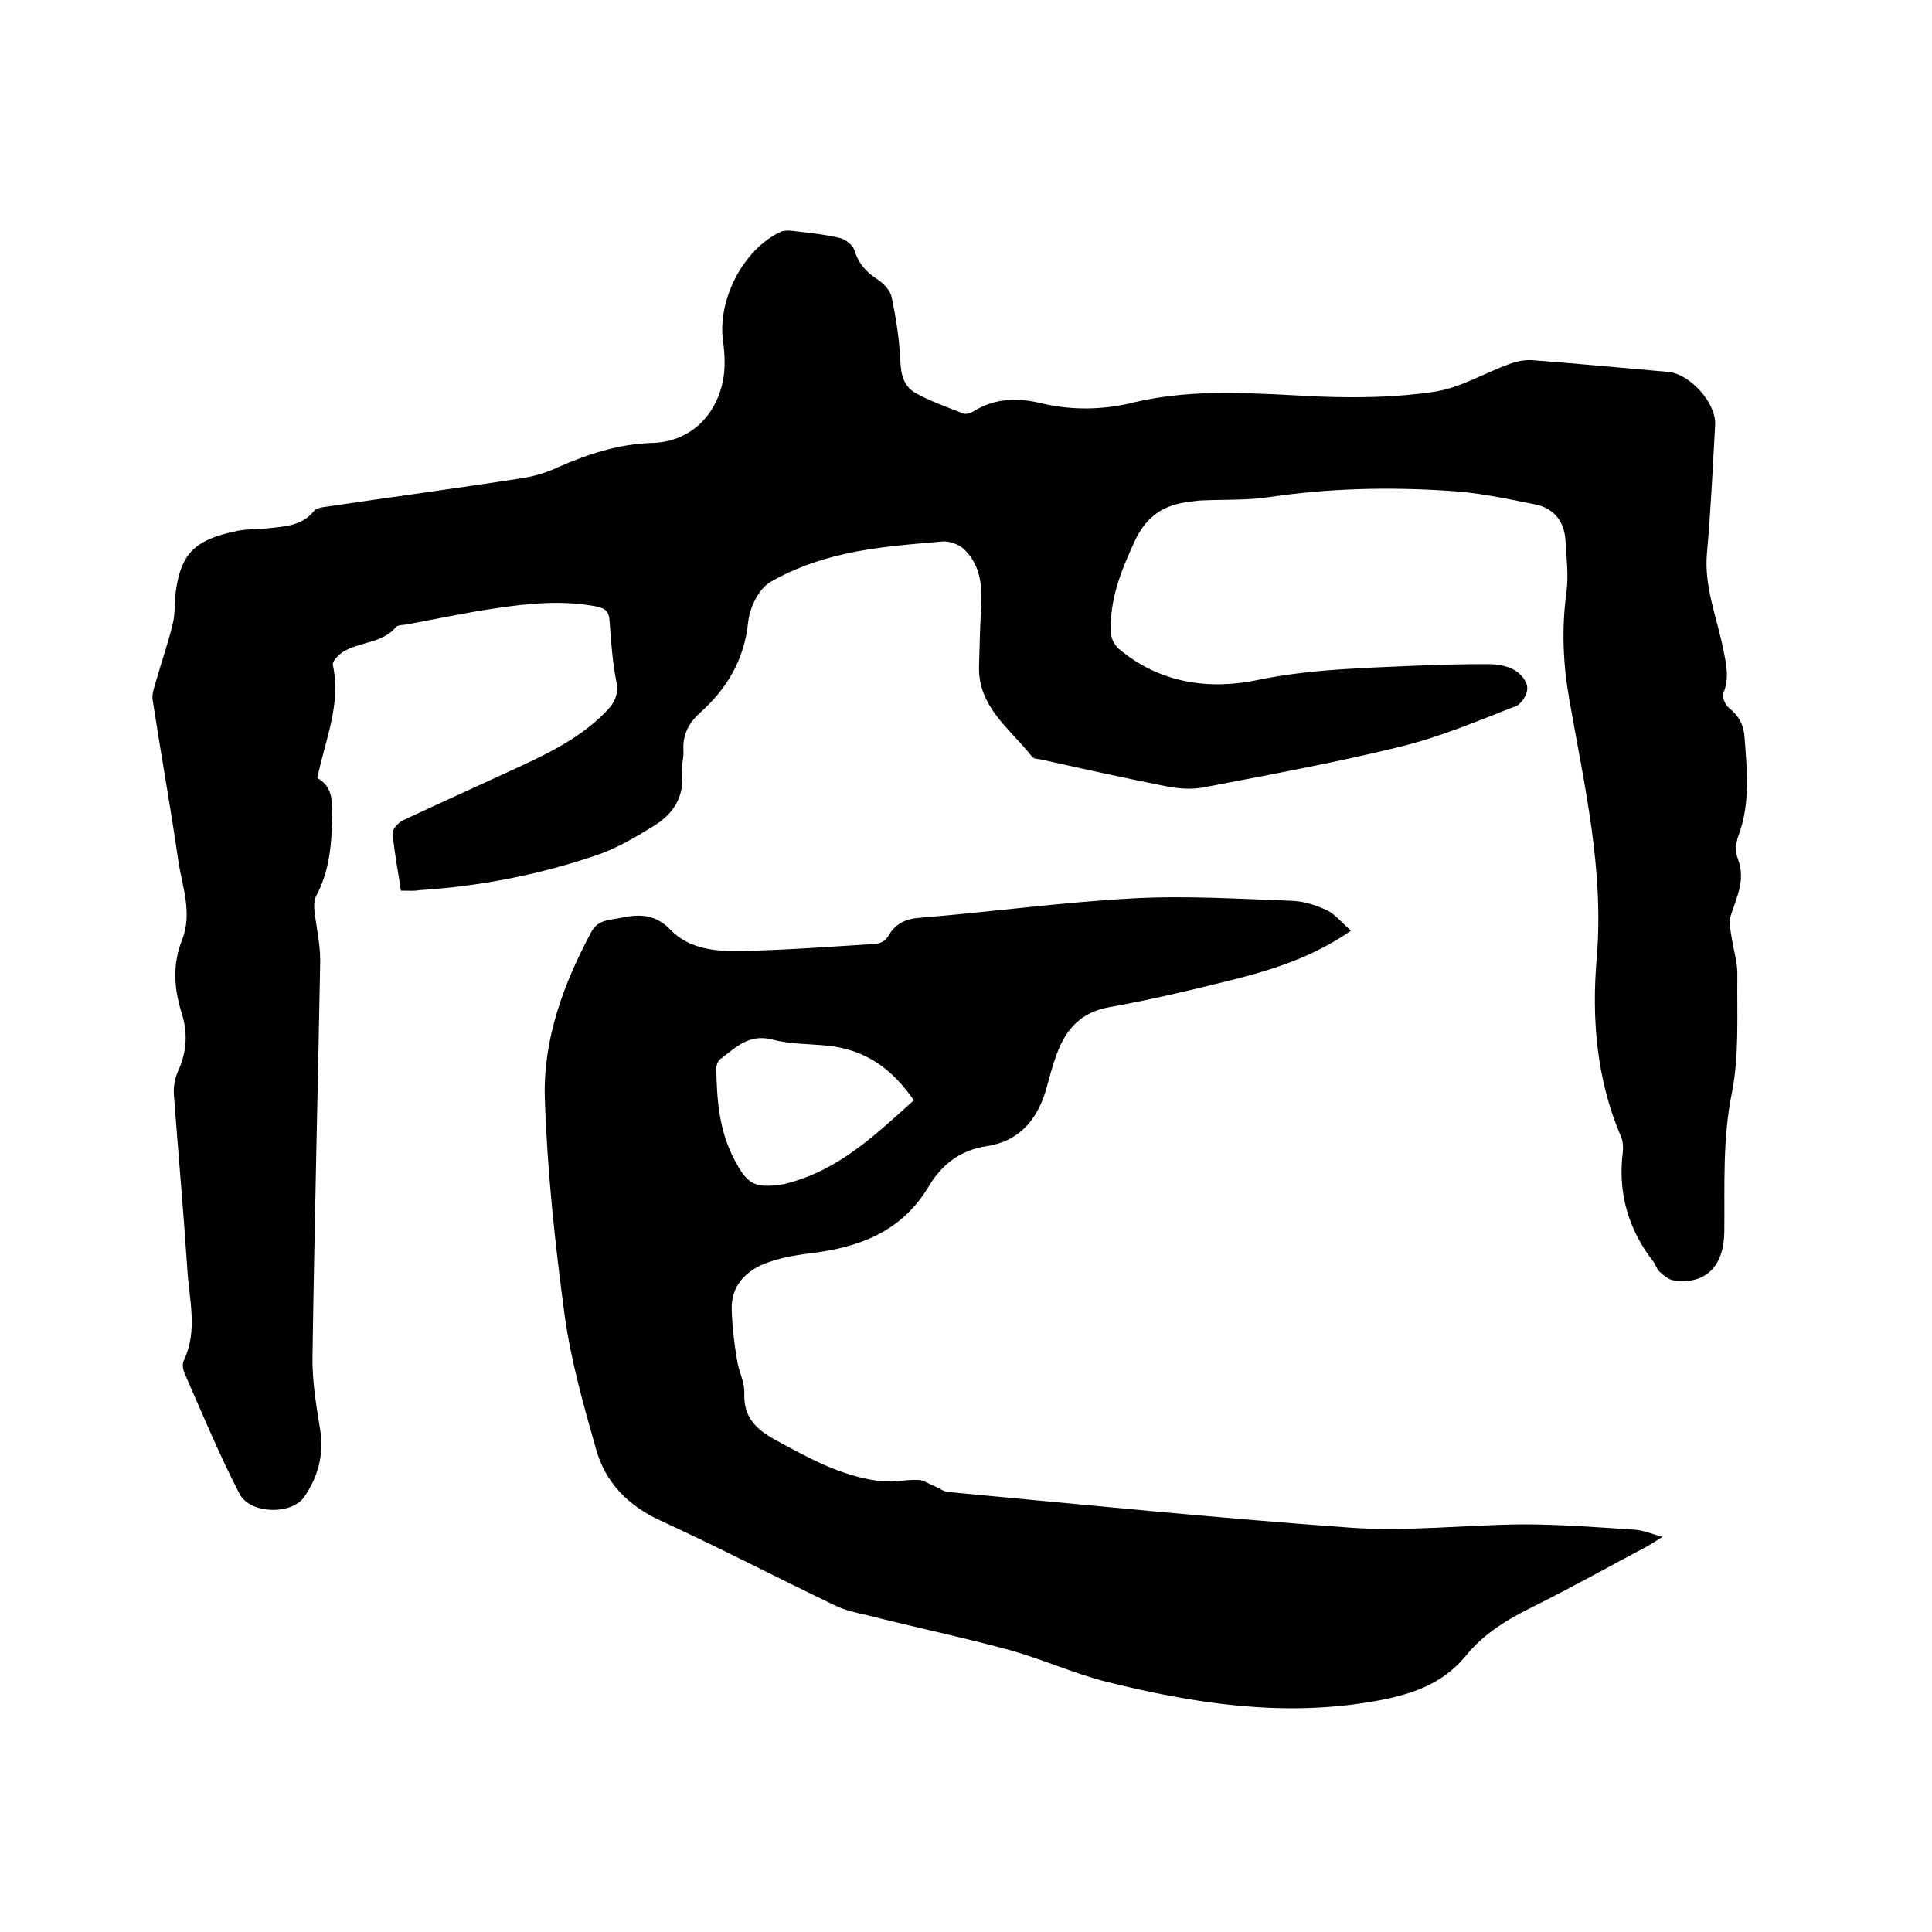 <svg enable-background="new 0 0 400 400" viewBox="0 0 400 400" xmlns="http://www.w3.org/2000/svg"><path d="m83 184.4c-.6-4.2-1.4-8-1.7-11.9-.1-.8 1.1-2.1 2-2.6 7.9-3.7 15.9-7.3 23.9-11 6.5-3 13-6.2 18.1-11.4 1.8-1.8 2.9-3.6 2.3-6.4-.8-4.1-1.1-8.4-1.4-12.6-.1-1.8-.8-2.5-2.5-2.9-7.2-1.4-14.3-.7-21.5.4-6.1.9-12.1 2.2-18.1 3.3-.7.1-1.7.1-2.1.5-2.9 3.5-7.7 3-11.2 5.3-.8.6-2 1.8-1.9 2.5 1.8 8.2-1.6 15.6-3.2 23.5 2.8 1.5 3.1 4.1 3.1 7-.1 6.1-.4 12-3.4 17.5-.4.8-.4 2-.3 3 .4 3.4 1.2 6.8 1.2 10.3-.5 27.3-1.2 54.6-1.6 81.9-.1 5.1.8 10.3 1.6 15.3.8 5.2-.5 9.7-3.3 13.8-2.6 3.8-11.2 3.6-13.4-.6-4.2-8.1-7.7-16.6-11.4-25-.3-.7-.5-1.8-.2-2.5 3-6.2 1.2-12.5.8-18.8-.8-12.1-1.9-24.3-2.8-36.4-.1-1.6.2-3.4.9-4.9 1.8-4 2-7.9.7-12-1.6-5.1-1.9-10.1.1-15.1 2.2-5.6 0-11.1-.8-16.5-1.6-11.1-3.6-22.1-5.3-33.2-.2-1.3.4-2.8.8-4.2 1.1-3.9 2.5-7.8 3.4-11.7.5-2.1.3-4.4.6-6.6 1.1-7.8 3.9-10.7 12.8-12.5 2-.4 4-.3 6-.5 3.5-.4 7.2-.4 9.8-3.6.5-.6 1.7-.8 2.6-.9 13.5-2 27-3.8 40.5-5.9 2.6-.4 5.2-1.2 7.5-2.3 6.2-2.7 12.5-4.8 19.5-5 7.4-.2 12.9-5.2 14.5-12.5.6-2.7.5-5.7.1-8.5-1.2-8.6 4.1-19 11.9-22.7.7-.3 1.6-.3 2.4-.2 3.4.4 6.7.7 10 1.5 1.1.3 2.6 1.5 2.9 2.5.8 2.7 2.4 4.5 4.7 6 1.3.8 2.7 2.3 3 3.7.9 4.3 1.6 8.7 1.8 13.1.1 2.9.7 5.4 3.2 6.8 3.1 1.7 6.5 2.9 9.8 4.2.6.2 1.5 0 2.1-.4 4.4-2.8 9.3-2.9 14.1-1.7 6.4 1.5 12.8 1.4 19.2-.2 12.7-3 25.4-1.8 38.2-1.2 8 .3 16.1.2 24-1 5.3-.8 10.2-3.8 15.4-5.7 1.6-.6 3.5-1 5.2-.8 9.3.7 18.5 1.6 27.8 2.4 4.5.4 10 6.5 9.7 11-.5 8.9-.9 17.8-1.7 26.6-.6 7 2.1 13.3 3.4 19.9.6 3 1.3 5.9 0 9-.3.8.4 2.5 1.2 3.1 2 1.6 3 3.4 3.2 6.1.5 6.8 1.2 13.5-1.2 20.1-.6 1.5-.8 3.6-.2 5 1.7 4.4-.3 8-1.5 11.9-.4 1.3 0 2.9.2 4.3.4 2.7 1.3 5.4 1.2 8.1-.1 8 .4 16.3-1.1 24-2 9.7-1.5 19.3-1.6 29-.1 7.2-4 10.9-10.4 10-1.1-.1-2.1-1-3-1.8-.6-.5-.8-1.5-1.3-2.1-5.2-6.7-7.4-14.3-6.3-22.8.1-1 0-2.2-.4-3.1-5.1-11.9-6.1-24.6-5-37.1 1.5-18.3-2.6-35.7-5.7-53.4-1.3-7.4-1.6-14.6-.6-22.1.5-3.6 0-7.4-.2-11-.3-4-2.6-6.6-6.4-7.3-6-1.2-12-2.5-18.1-2.8-12.3-.8-24.5-.5-36.7 1.3-4.6.7-9.3.5-13.9.7-.9 0-1.9.2-2.8.3-5.3.6-8.9 3-11.3 8.2-2.8 6.1-5.2 12-4.9 18.8 0 1.2.7 2.6 1.6 3.4 8.4 7.1 18.6 8.6 28.7 6.5 11.1-2.3 22.2-2.5 33.4-3 4.7-.2 9.5-.3 14.3-.3 1.9 0 3.9.3 5.5 1.2 1.3.7 2.7 2.4 2.7 3.7.1 1.3-1.2 3.4-2.4 3.8-7.9 3.1-15.7 6.4-23.9 8.4-13.4 3.3-27.1 5.8-40.6 8.4-2.5.5-5.3.3-7.8-.2-8.6-1.7-17.2-3.6-25.7-5.5-.7-.2-1.7-.1-2.1-.6-4.5-5.8-11.3-10.3-11-18.9.1-3.8.2-7.6.4-11.4.3-4.7.1-9.2-3.5-12.7-1.1-1-3-1.7-4.4-1.6-6.8.6-13.8 1.1-20.4 2.6-5.3 1.2-10.7 3.1-15.3 5.8-2.4 1.4-4.3 5.3-4.6 8.3-.8 7.8-4.4 13.8-10 18.8-2.3 2.1-3.6 4.5-3.4 7.8.1 1.6-.5 3.2-.3 4.7.5 5.1-2 8.6-6 11-3.7 2.3-7.5 4.5-11.5 5.9-12 4.1-24.3 6.5-36.9 7.3-.9.2-2.2.1-3.8.1z"/><path d="m279.7 192.7c-8.7 6-17.7 8.5-26.7 10.7-7.7 1.9-15.4 3.7-23.2 5.1-5.9 1-9.1 4.5-11 9.7-.9 2.4-1.5 4.8-2.2 7.3-1.8 6.3-5.6 10.8-12.3 11.8-5.5.8-9.3 3.8-12 8.3-5.6 9.4-14.4 12.7-24.7 13.9-3.2.4-6.5 1-9.5 2.2-4 1.7-6.8 4.8-6.6 9.5.1 3.5.5 6.9 1.1 10.4.3 2.3 1.6 4.5 1.5 6.8-.2 5 2.4 7.5 6.4 9.7 6.8 3.7 13.6 7.5 21.4 8.5 2.7.4 5.4-.3 8.2-.2 1.1 0 2.1.8 3.2 1.2 1 .4 2 1.2 3 1.3 27.8 2.6 55.6 5.4 83.5 7.4 11.8.8 23.7-.6 35.5-.7 7.7 0 15.4.6 23.1 1.1 1.7.1 3.4.8 5.8 1.5-1.3.8-2.1 1.3-2.9 1.8-7.9 4.2-15.8 8.6-23.8 12.6-5.3 2.6-10.3 5.6-14 10.2-5.1 6.2-11.9 8.2-19.4 9.5-18.7 3.2-36.9.4-55-4.1-6.7-1.7-13.1-4.6-19.8-6.5-9.9-2.7-19.9-4.8-29.8-7.3-2.2-.5-4.6-1-6.6-2-12.1-5.8-24-12-36.2-17.6-6.7-3.1-11.4-7.9-13.3-14.8-2.6-9.1-5.2-18.3-6.5-27.7-2-14.9-3.6-29.8-4.1-44.8-.4-12.2 3.8-23.7 9.6-34.5 1.4-2.7 4-2.5 6.3-3 3.7-.8 7.1-.7 10.1 2.5 3.9 4 9.3 4.5 14.5 4.4 9.4-.2 18.8-.9 28.2-1.5.9-.1 2-.8 2.4-1.6 1.5-2.6 3.6-3.6 6.7-3.8 14.7-1.2 29.3-3.2 43.9-4 11-.6 22 .1 33 .5 2.5.1 5 .9 7.3 2 1.5.7 3 2.5 4.9 4.2zm-90.5 35.1c-4.6-6.7-10.2-10.5-17.8-11.3-3.9-.4-7.9-.3-11.6-1.3-4.8-1.2-7.5 1.7-10.7 4.1-.5.4-.8 1.3-.8 1.9.1 6.5.6 12.9 3.7 18.8 2.7 5.2 4.2 6.1 10 5.2.3 0 .6-.1.9-.2 10.7-2.7 18.3-10 26.3-17.2z"/></svg>